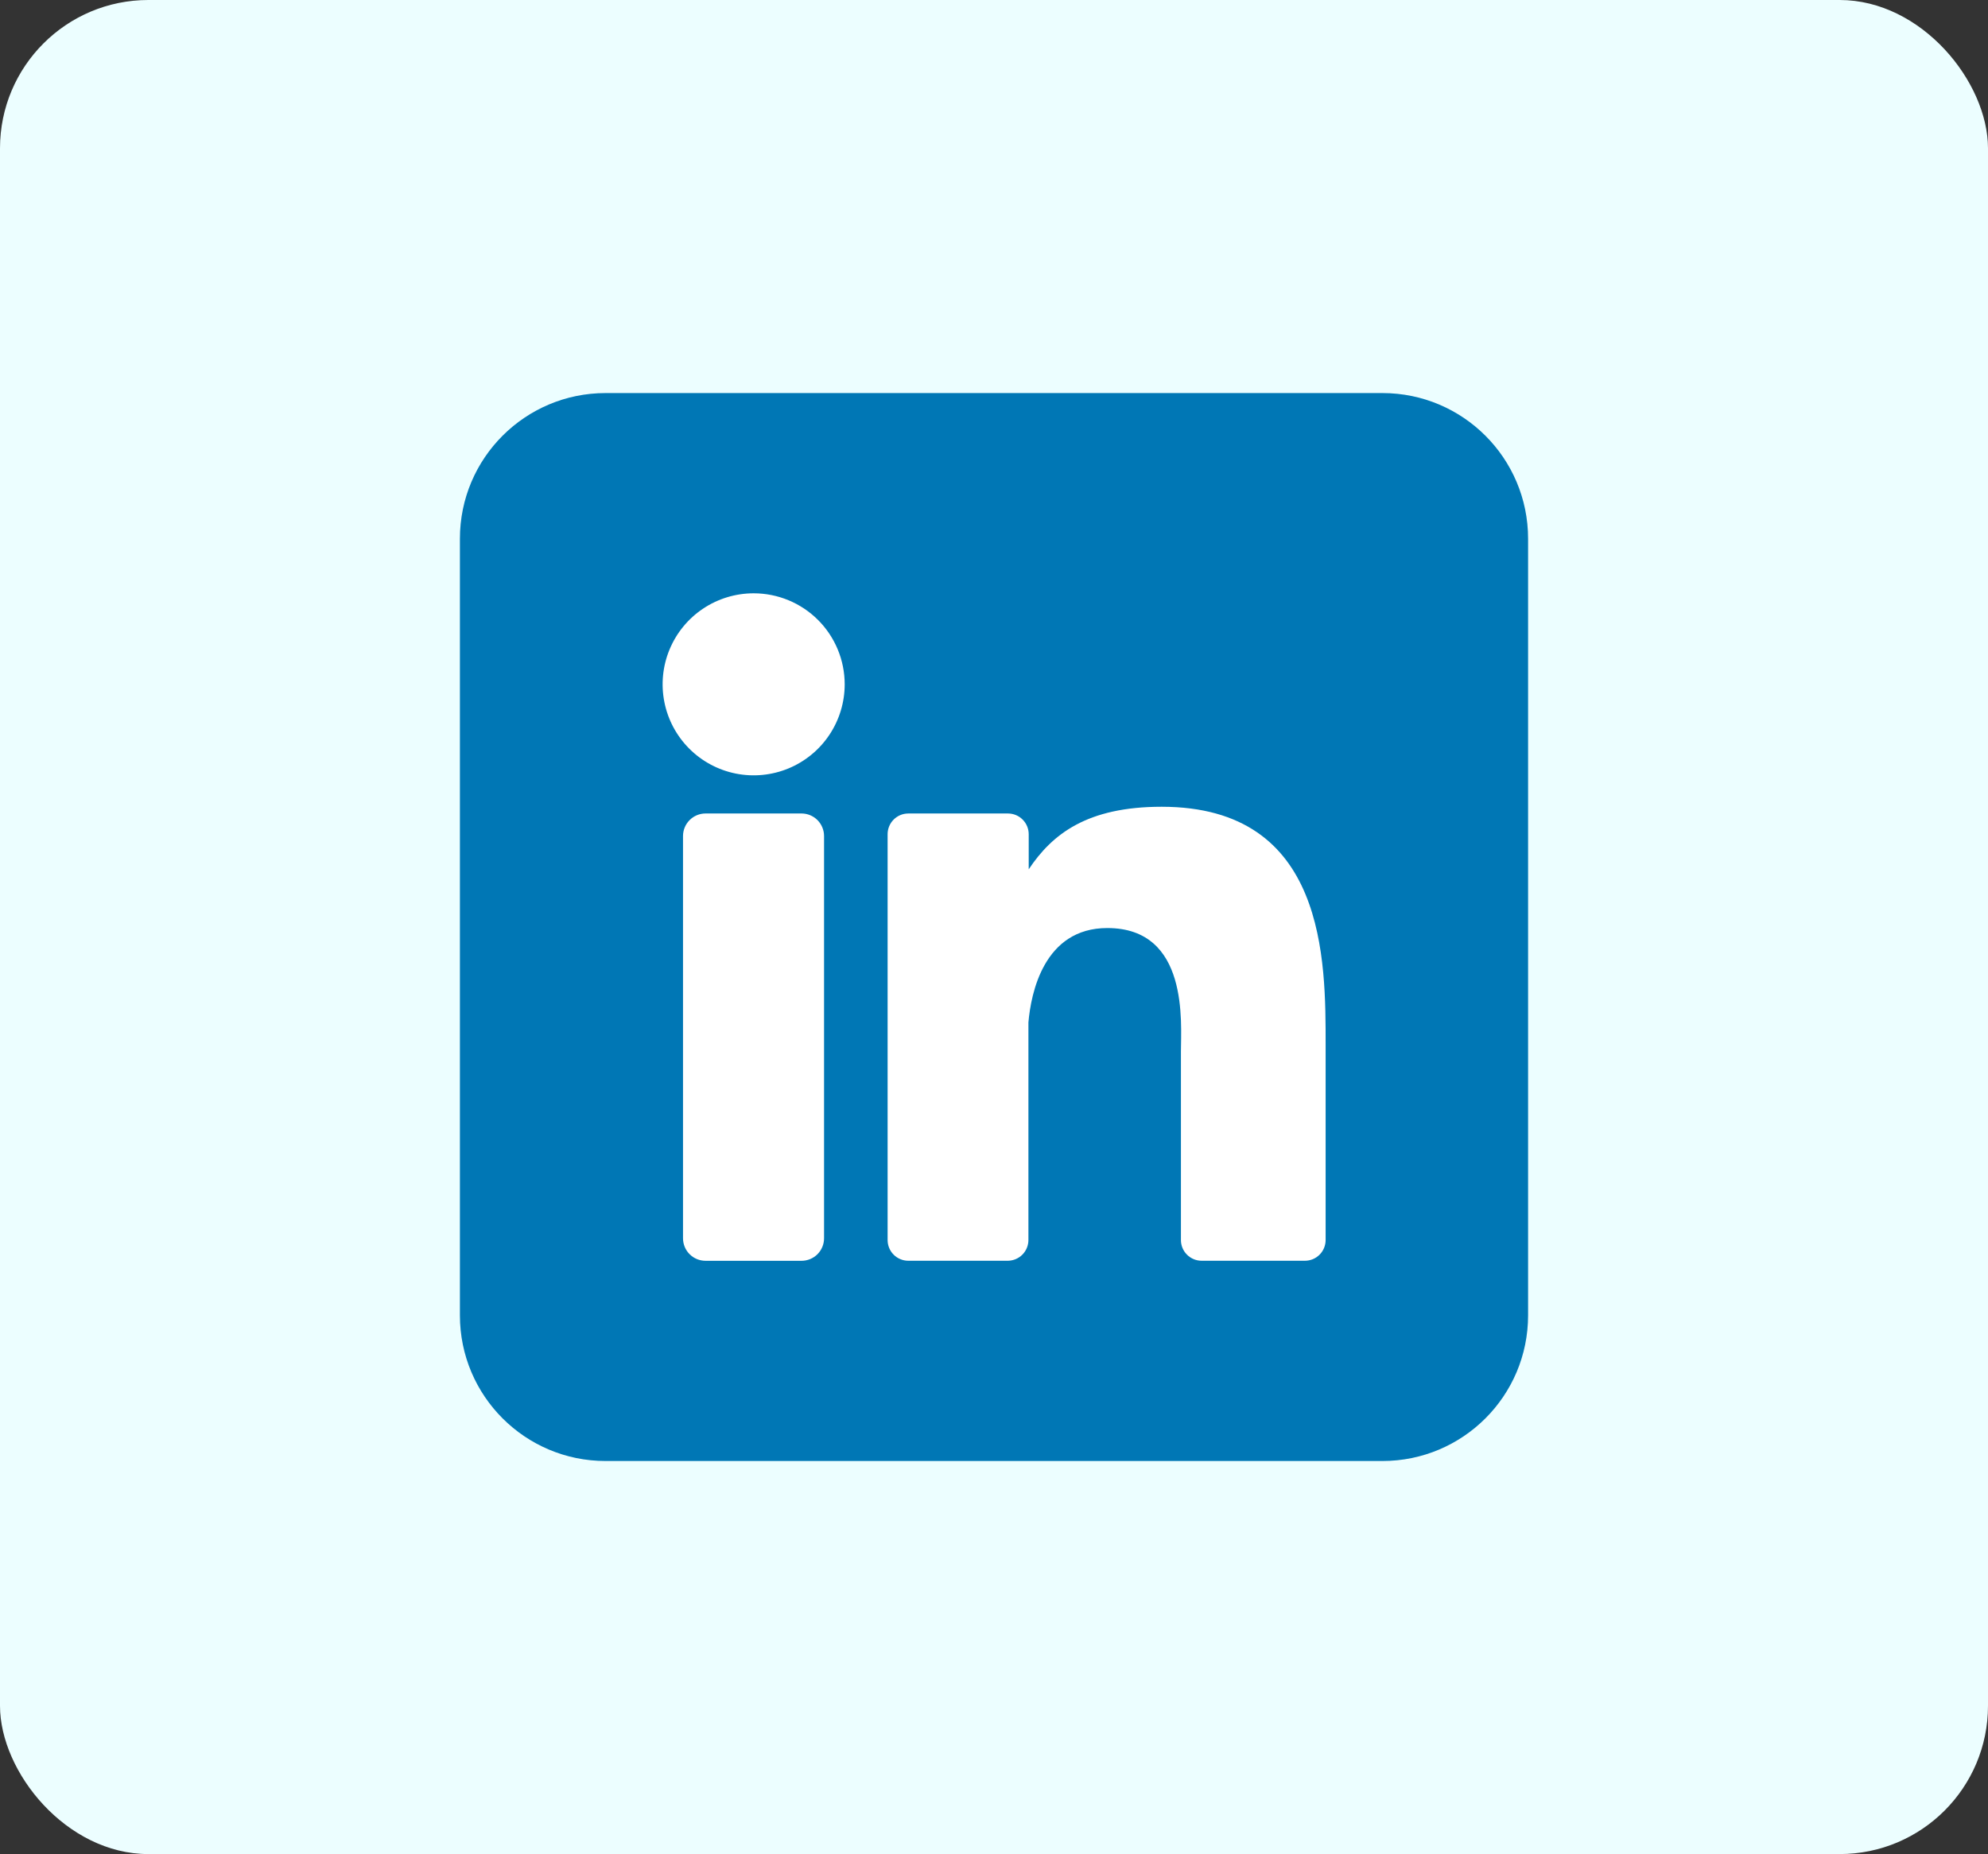 <svg xmlns="http://www.w3.org/2000/svg" width="134" height="125" viewBox="0 0 134 125" fill="none"><rect x="0" y="0" width="134" height="125" fill="#333333" stroke="none"/><rect width="134" height="125" rx="10" fill="#ECFEFF"></rect><g clip-path="url(#clip0_6750_22912)"><path d="M93.182 26.5H40.818C35.396 26.5 31 30.896 31 36.318V88.682C31 94.104 35.396 98.5 40.818 98.5H93.182C98.604 98.5 103 94.104 103 88.682V36.318C103 30.896 98.604 26.5 93.182 26.5Z" fill="#0077B5"></path><path d="M56.936 46.136C56.936 47.35 56.576 48.536 55.902 49.545C55.228 50.555 54.27 51.341 53.148 51.806C52.027 52.27 50.793 52.392 49.603 52.155C48.413 51.918 47.319 51.334 46.461 50.475C45.603 49.617 45.018 48.524 44.782 47.334C44.545 46.143 44.666 44.909 45.131 43.788C45.595 42.667 46.382 41.708 47.391 41.034C48.4 40.36 49.586 40 50.8 40C52.427 40 53.988 40.647 55.139 41.797C56.29 42.948 56.936 44.509 56.936 46.136Z" fill="white"></path><path d="M55.545 56.366V83.476C55.546 83.676 55.508 83.874 55.432 84.059C55.356 84.244 55.245 84.413 55.104 84.555C54.963 84.696 54.795 84.809 54.61 84.886C54.426 84.962 54.228 85.002 54.028 85.002H47.56C47.36 85.002 47.162 84.963 46.977 84.887C46.792 84.811 46.624 84.699 46.483 84.557C46.341 84.416 46.229 84.248 46.153 84.063C46.077 83.878 46.038 83.68 46.038 83.48V56.366C46.038 55.962 46.198 55.575 46.484 55.289C46.769 55.004 47.156 54.844 47.56 54.844H54.028C54.431 54.845 54.817 55.006 55.101 55.291C55.386 55.576 55.545 55.963 55.545 56.366Z" fill="white"></path><path d="M89.353 70.476V83.6C89.353 83.784 89.317 83.966 89.247 84.136C89.177 84.306 89.074 84.46 88.944 84.59C88.814 84.72 88.66 84.823 88.49 84.893C88.32 84.963 88.138 84.999 87.954 84.999H80.999C80.815 84.999 80.633 84.963 80.463 84.893C80.293 84.823 80.139 84.72 80.009 84.59C79.879 84.46 79.775 84.306 79.705 84.136C79.635 83.966 79.599 83.784 79.6 83.6V70.881C79.6 68.983 80.156 62.568 74.638 62.568C70.363 62.568 69.491 66.958 69.32 68.93V83.6C69.32 83.967 69.175 84.32 68.917 84.582C68.659 84.844 68.308 84.993 67.941 84.999H61.224C61.04 84.999 60.858 84.963 60.689 84.892C60.519 84.822 60.365 84.719 60.236 84.589C60.106 84.459 60.004 84.305 59.934 84.135C59.864 83.965 59.828 83.783 59.829 83.6V56.244C59.828 56.06 59.864 55.878 59.934 55.709C60.004 55.539 60.106 55.385 60.236 55.255C60.365 55.125 60.519 55.022 60.689 54.951C60.858 54.881 61.04 54.845 61.224 54.845H67.941C68.312 54.845 68.668 54.992 68.93 55.255C69.193 55.517 69.34 55.873 69.34 56.244V58.608C70.927 56.227 73.279 54.391 78.299 54.391C89.418 54.391 89.353 64.773 89.353 70.476Z" fill="white"></path></g><defs><clipPath id="clip0_6750_22912"><rect width="72" height="72" fill="white" transform="translate(31 26.5)"></rect></clipPath></defs></svg>